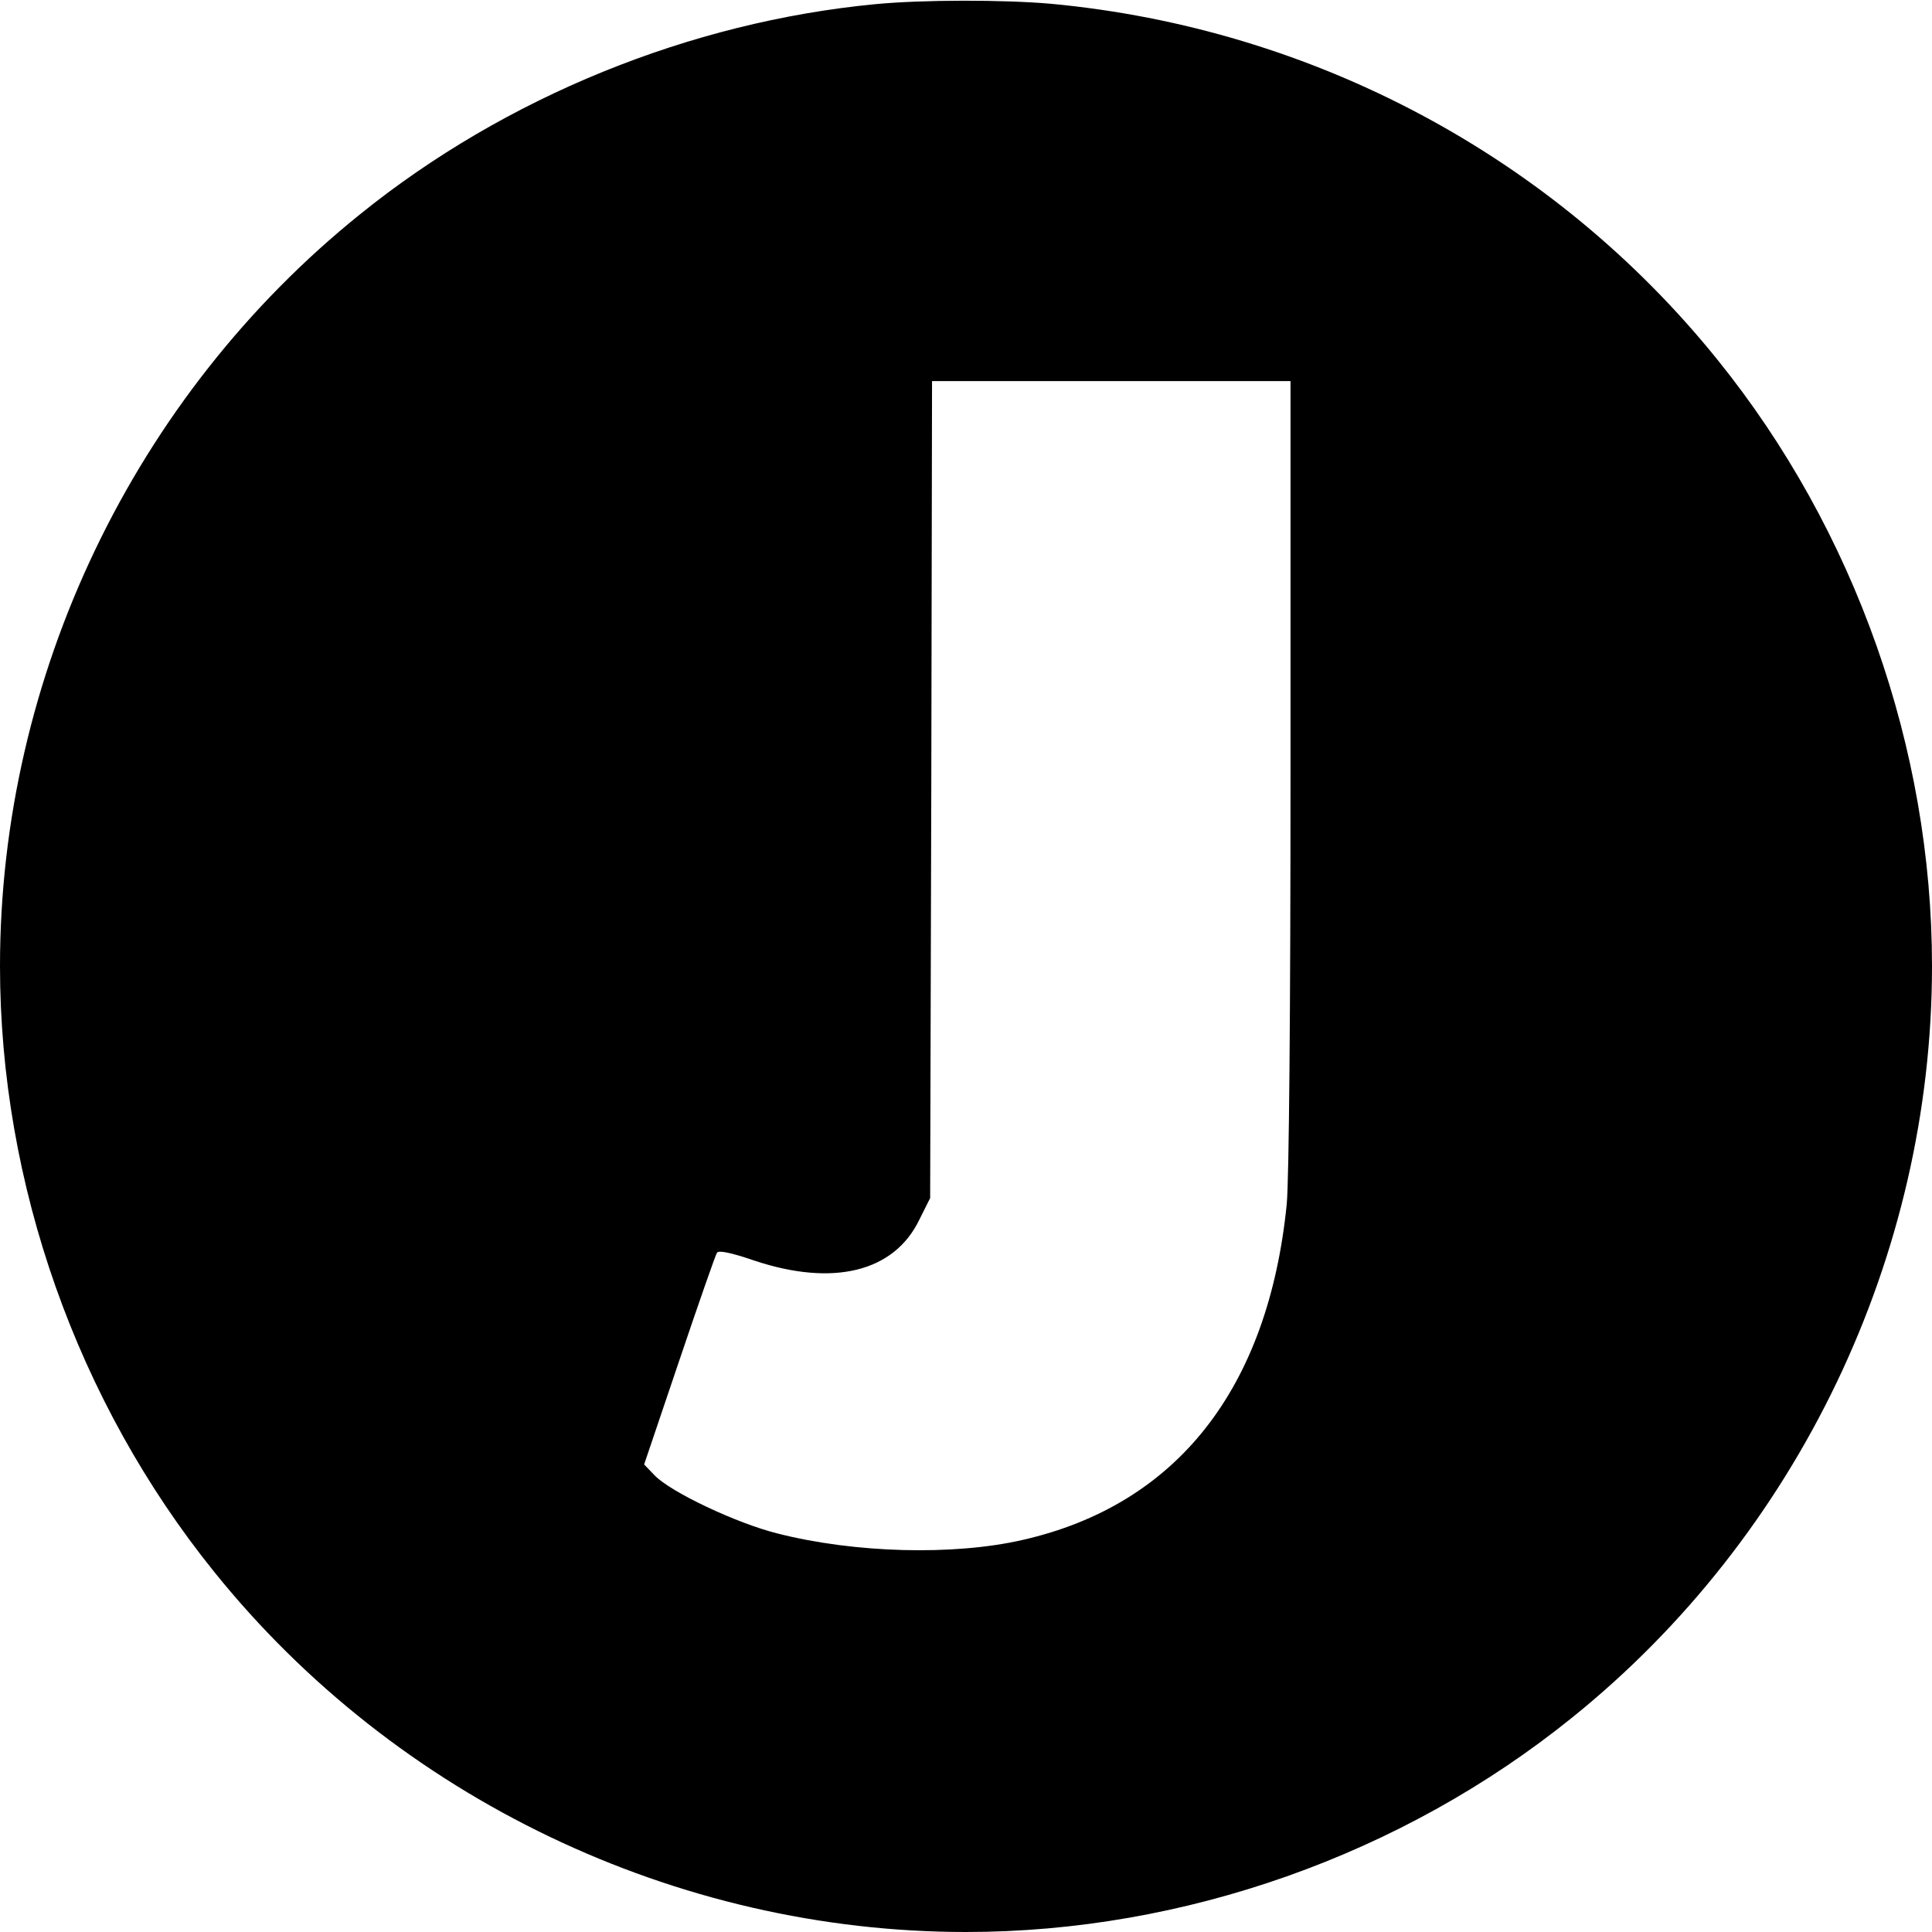 <?xml version="1.0" standalone="no"?>
<!DOCTYPE svg PUBLIC "-//W3C//DTD SVG 20010904//EN"
 "http://www.w3.org/TR/2001/REC-SVG-20010904/DTD/svg10.dtd">
<svg version="1.0" xmlns="http://www.w3.org/2000/svg"
 width="512pt" height="512pt" viewBox="0 0 512 512"
 preserveAspectRatio="xMidYMid meet">
<g transform="translate(0,512) scale(0.1,-0.1)"
fill="#000000" stroke="none">
<path d="M2320 5109 c-491 -47 -981 -246 -1366 -557 -599 -482 -954 -1224
-954 -1992 0 -577 204 -1155 568 -1606 482 -599 1224 -954 1992 -954 577 0
1155 204 1606 568 599 482 954 1224 954 1992 0 577 -204 1155 -568 1606 -433
538 -1071 879 -1767 944 -125 11 -340 11 -465 -1z m1100 -2038 c0 -636 -4
-1079 -10 -1142 -49 -489 -291 -797 -700 -890 -183 -42 -445 -35 -649 17 -109
27 -284 110 -326 154 l-28 29 93 275 c51 151 96 280 100 286 4 7 36 1 100 -21
208 -69 369 -30 436 108 l29 58 3 1083 2 1082 475 0 475 0 0 -1039z"/>
</g>
</svg>
